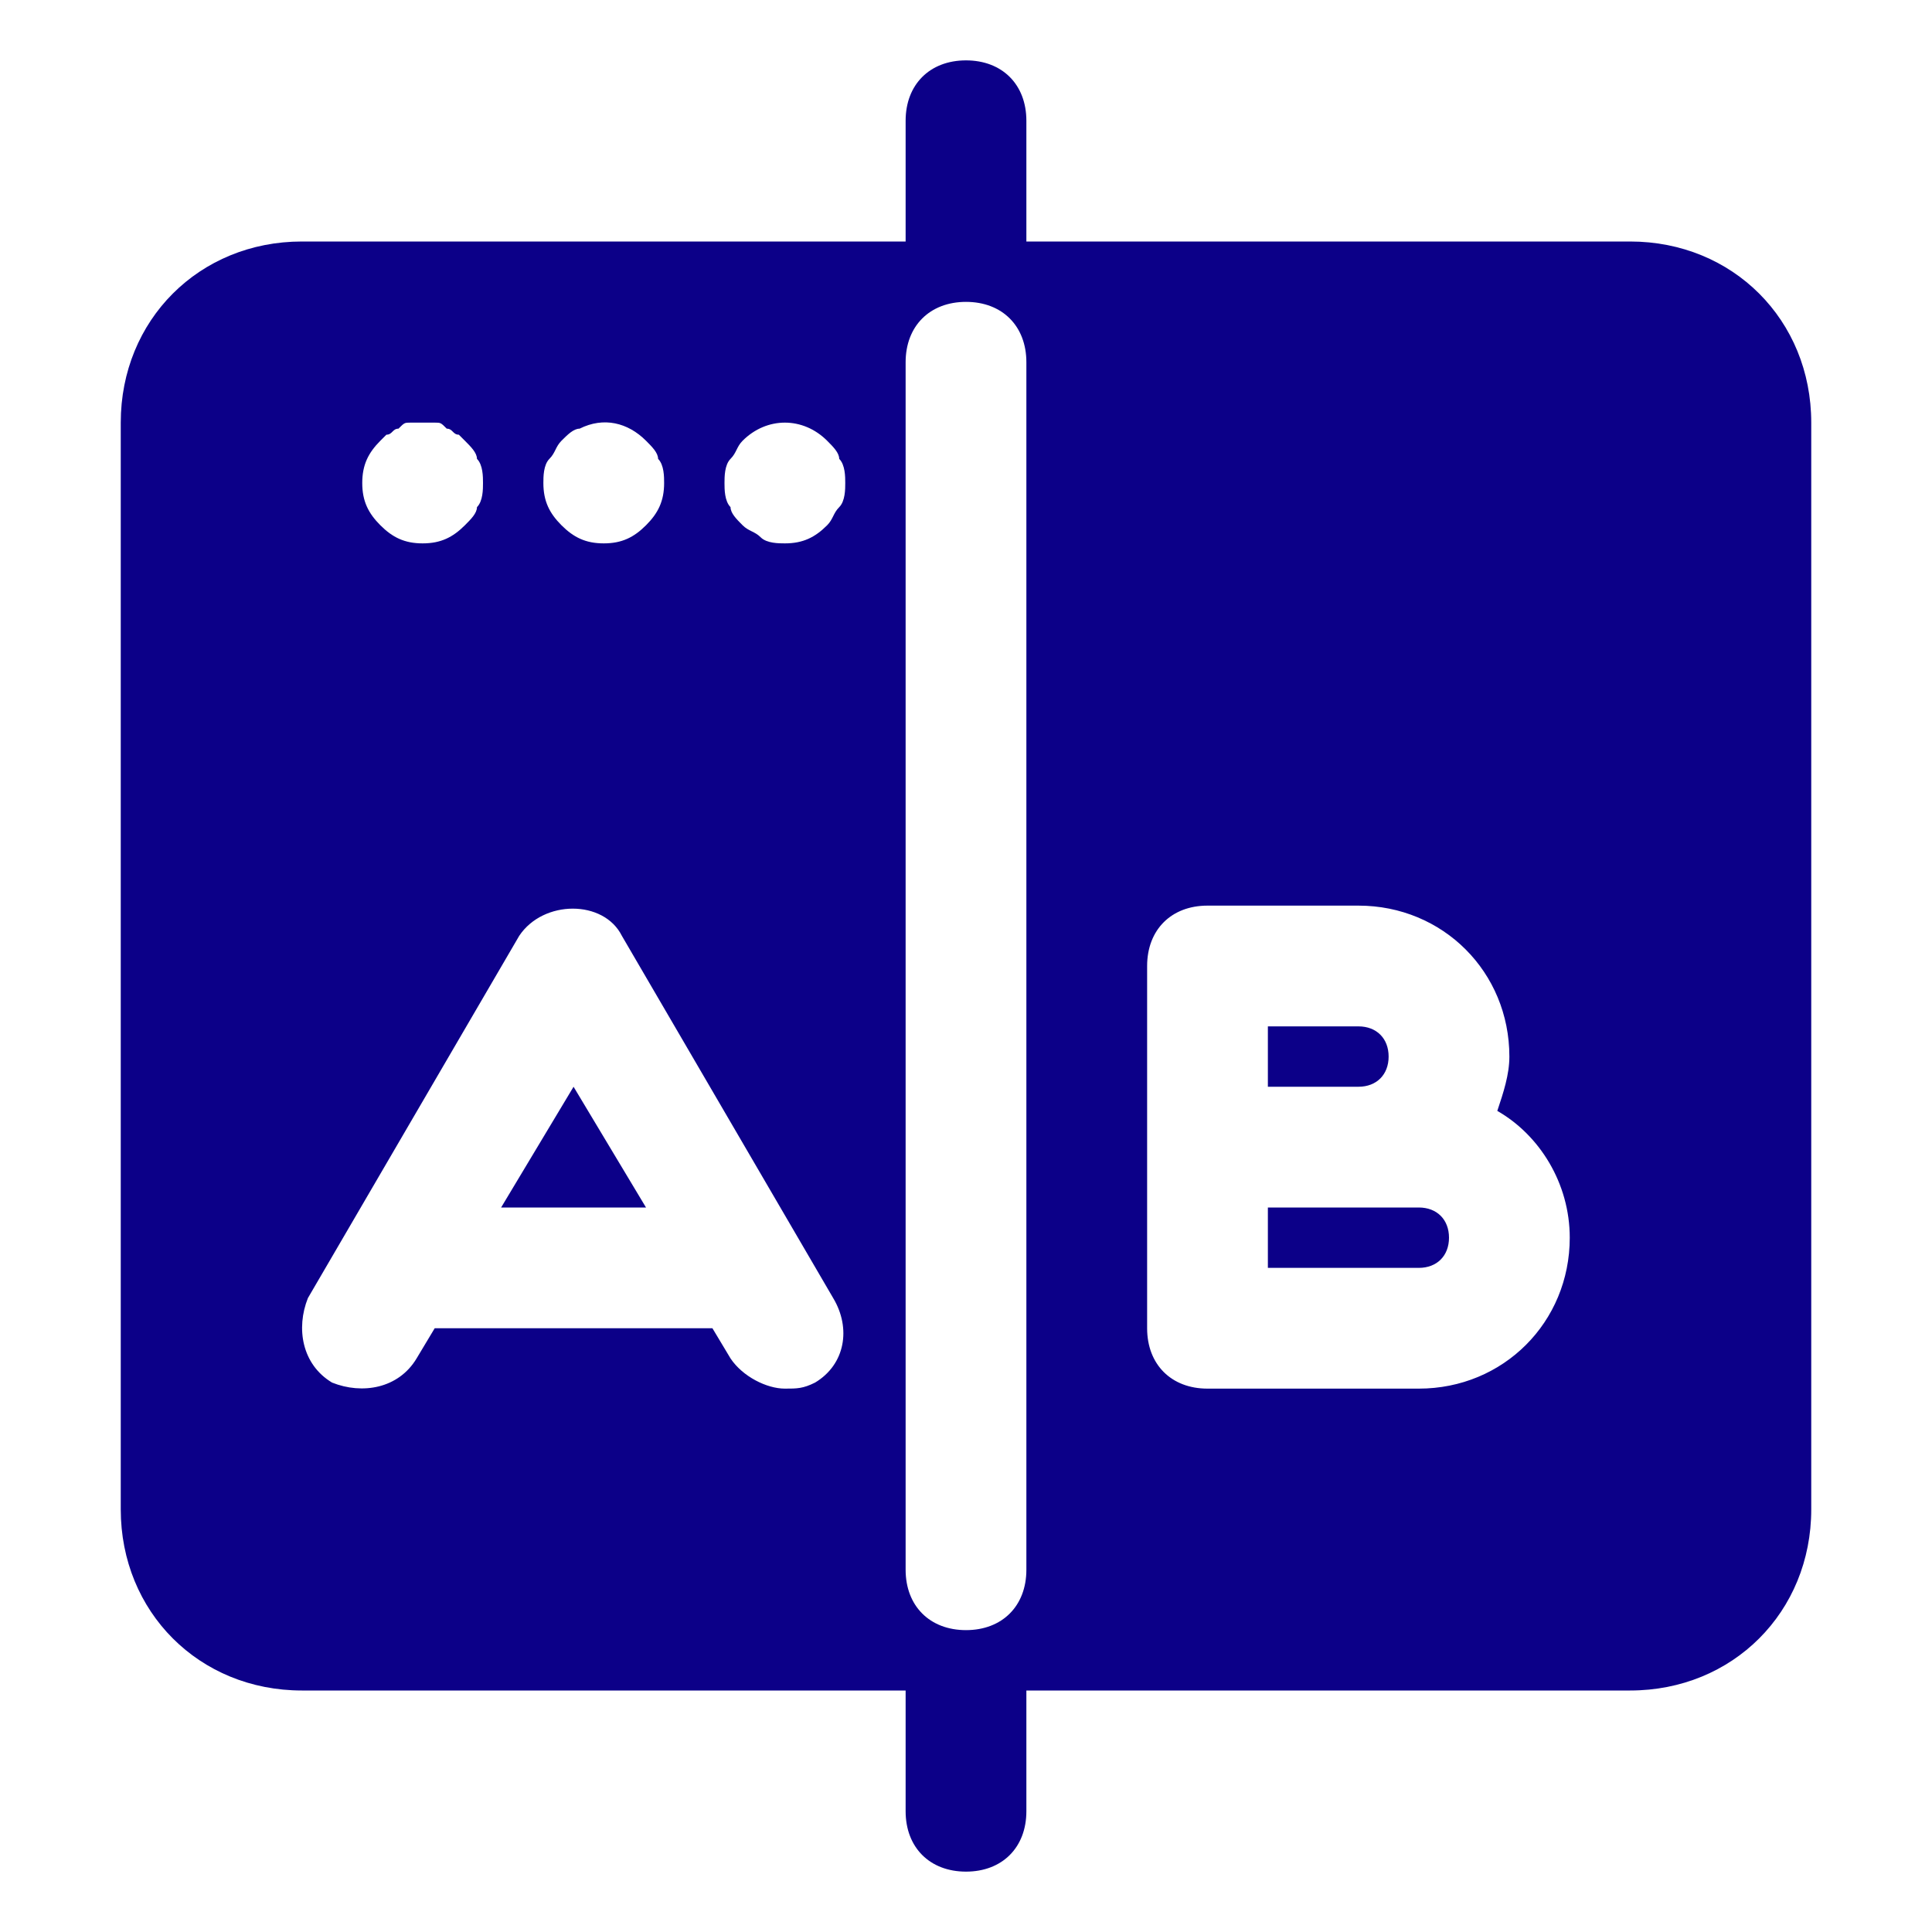 <svg viewBox="0 0 32 32" xml:space="preserve" xmlns="http://www.w3.org/2000/svg" enable-background="new 0 0 32 32"><path d="M8.3 20h2.4l-1.2-2z" fill="#0c0088" class="fill-000000"></path><path d="M27 4H17V2c0-.6-.4-1-1-1s-1 .4-1 1v2H5C3.3 4 2 5.3 2 7v18c0 1.7 1.3 3 3 3h10v2c0 .6.4 1 1 1s1-.4 1-1v-2h10c1.7 0 3-1.3 3-3V7c0-1.7-1.3-3-3-3zM9.1 7.6c.1-.1.1-.2.2-.3.1-.1.2-.2.3-.2.4-.2.8-.1 1.1.2.1.1.2.2.2.3.1.1.1.3.1.4 0 .3-.1.5-.3.7-.2.2-.4.3-.7.3-.3 0-.5-.1-.7-.3-.2-.2-.3-.4-.3-.7 0-.1 0-.3.1-.4zm-2.8-.3.1-.1c.1 0 .1-.1.2-.1.1-.1.1-.1.2-.1h.4c.1 0 .1 0 .2.1.1 0 .1.1.2.1l.1.1c.1.1.2.2.2.3.1.1.1.3.1.4 0 .1 0 .3-.1.4 0 .1-.1.2-.2.3-.2.2-.4.3-.7.3s-.5-.1-.7-.3C6.1 8.5 6 8.3 6 8c0-.3.1-.5.3-.7zm7.2 15.6c-.2.1-.3.1-.5.1-.3 0-.7-.2-.9-.5l-.3-.5H7.2l-.3.5c-.3.5-.9.6-1.4.4-.5-.3-.6-.9-.4-1.4l3.5-6c.4-.6 1.4-.6 1.7 0l3.5 6c.3.5.2 1.1-.3 1.4zm.4-14.5c-.1.1-.1.2-.2.3-.2.2-.4.3-.7.3-.1 0-.3 0-.4-.1-.1-.1-.2-.1-.3-.2-.1-.1-.2-.2-.2-.3-.1-.1-.1-.3-.1-.4 0-.1 0-.3.1-.4.1-.1.1-.2.2-.3.4-.4 1-.4 1.4 0 .1.1.2.2.2.3.1.1.1.3.1.4 0 .1 0 .3-.1.4zM17 26c0 .6-.4 1-1 1s-1-.4-1-1V6c0-.6.4-1 1-1s1 .4 1 1v20zm6.5-3H20c-.6 0-1-.4-1-1v-6c0-.6.4-1 1-1h2.5c1.4 0 2.5 1.1 2.5 2.5 0 .3-.1.6-.2.9.7.4 1.2 1.2 1.2 2.1 0 1.4-1.1 2.5-2.5 2.5z" fill="#0c0088" class="fill-000000"></path><path d="M23.5 20H21v1h2.5c.3 0 .5-.2.5-.5s-.2-.5-.5-.5zM23 17.5c0-.3-.2-.5-.5-.5H21v1h1.5c.3 0 .5-.2.5-.5z" fill="#0c0088" class="fill-000000"></path></svg>